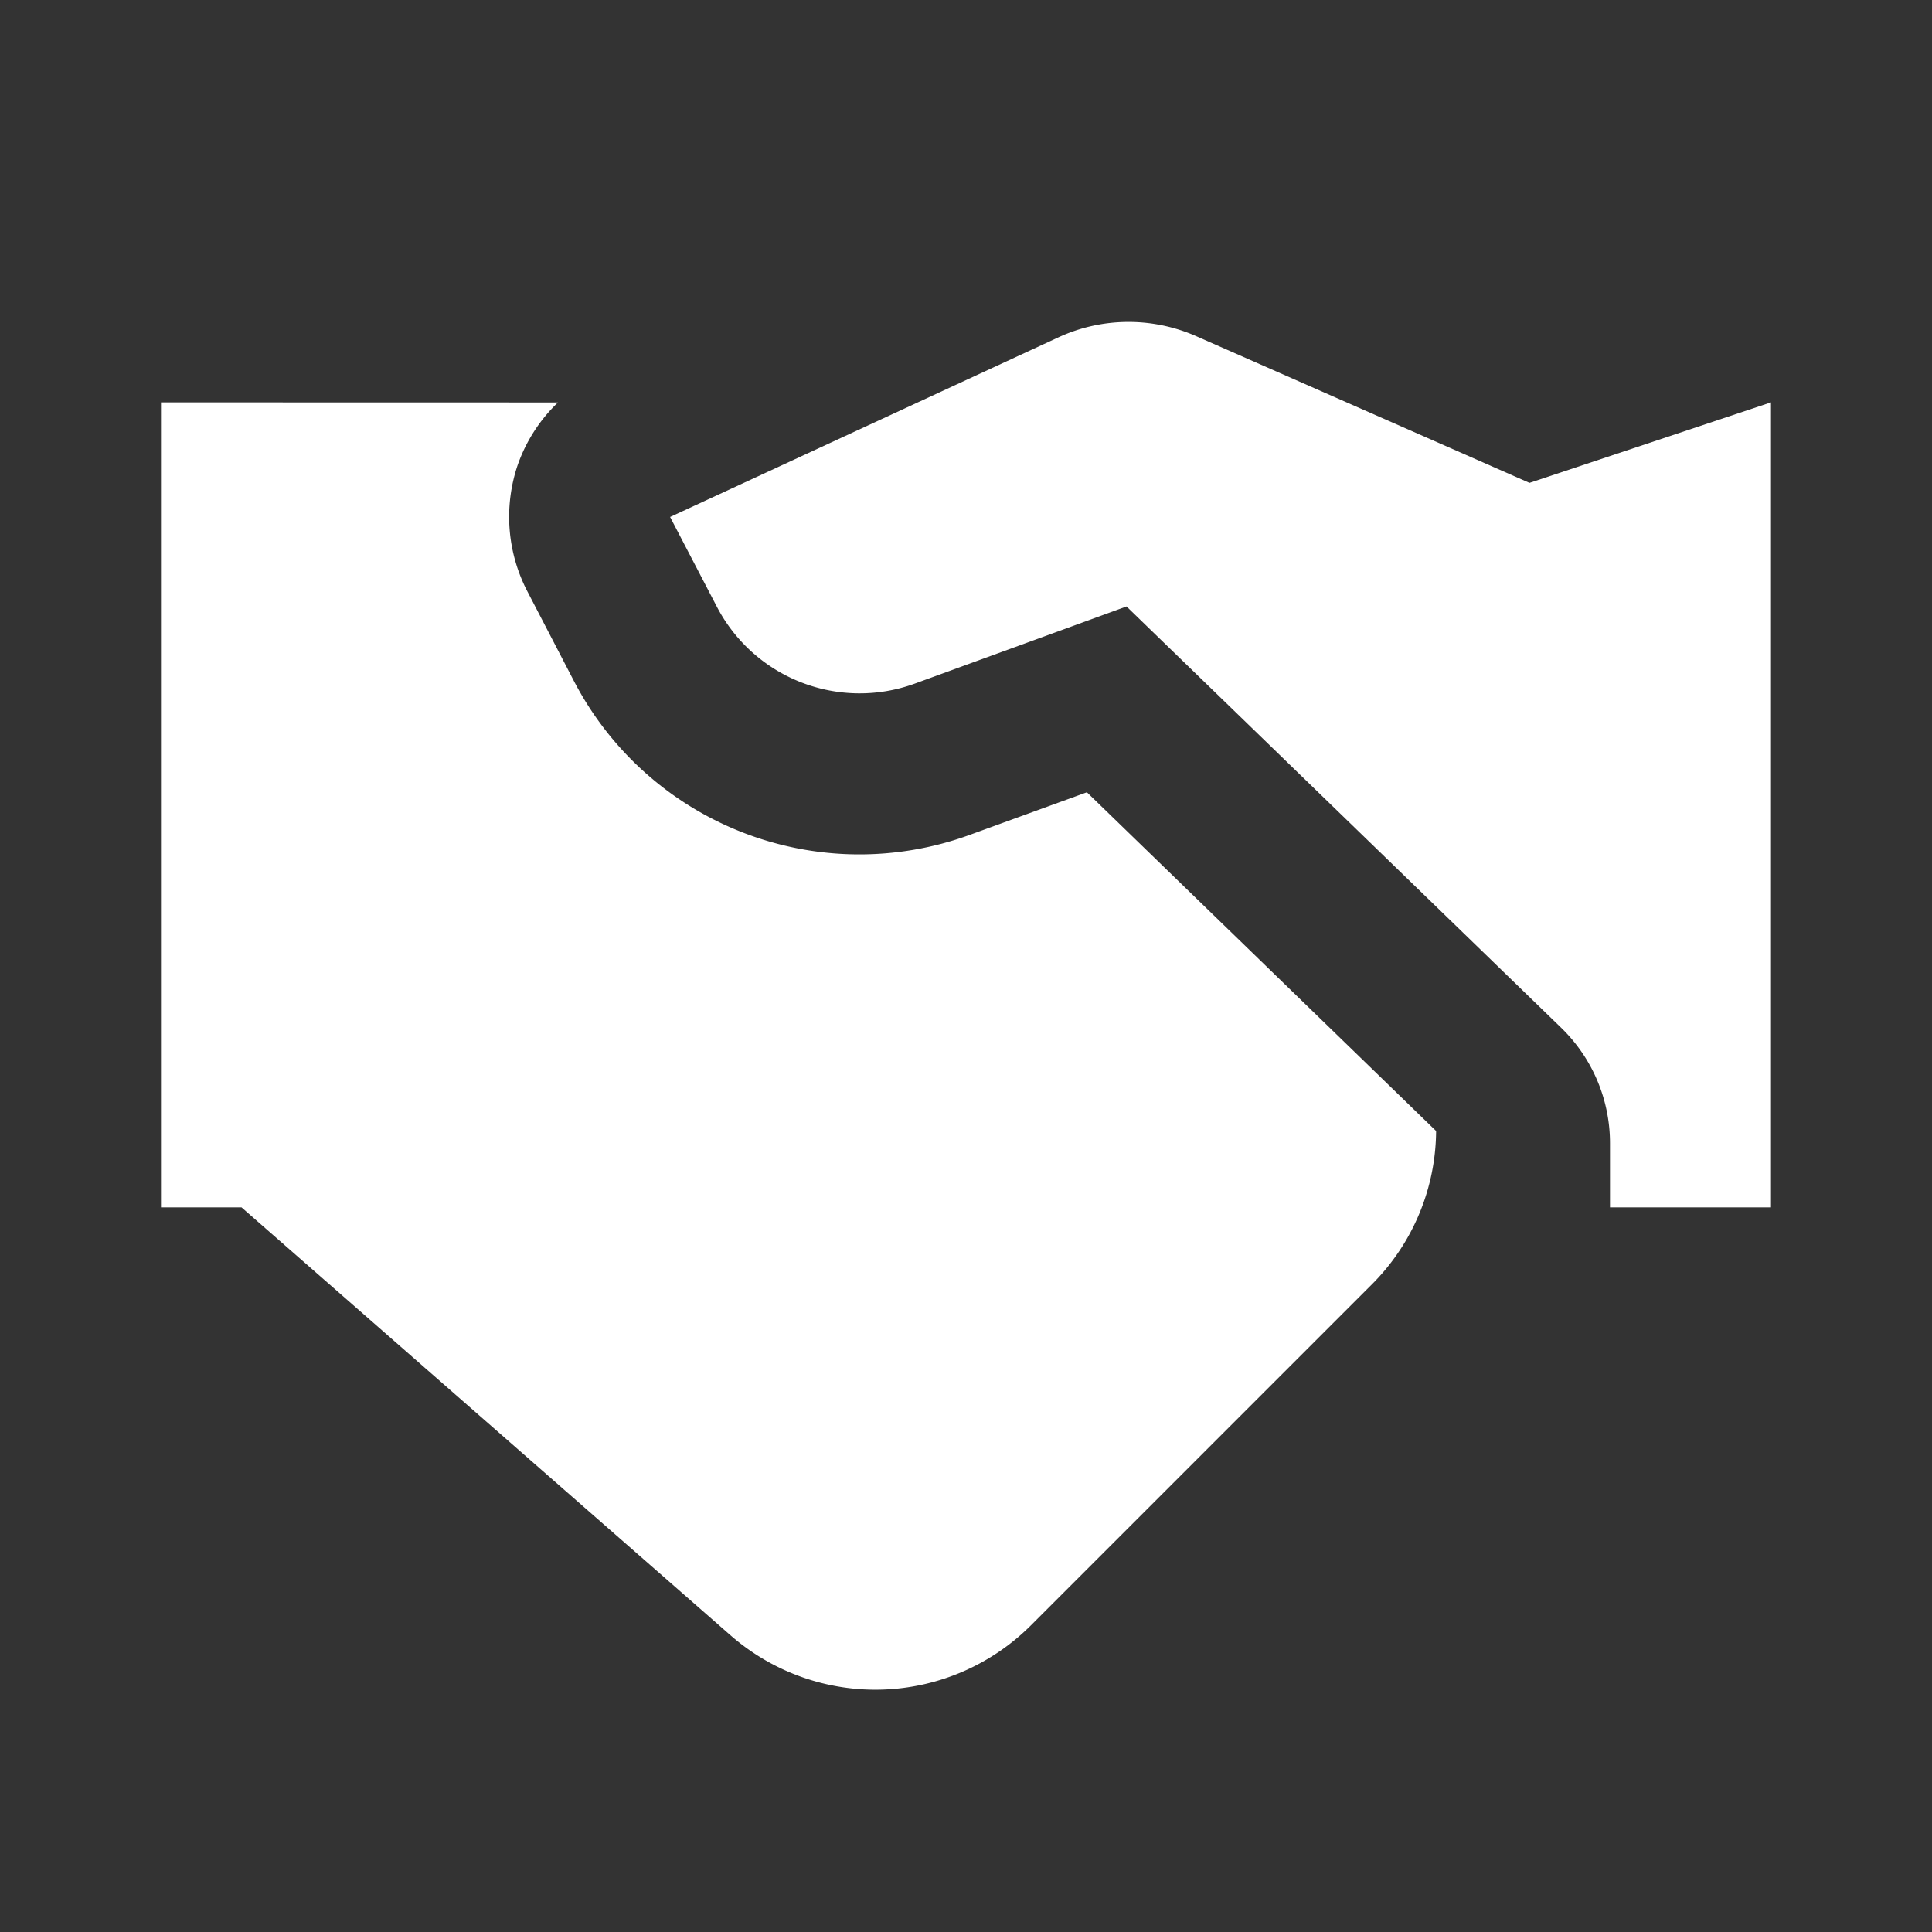 <svg xmlns="http://www.w3.org/2000/svg" width="64" height="64" viewBox="0 0 64 64"><rect x="0" y="0" width="64" height="64" fill="#333333" stroke="none"/><defs><style>.a{fill:#fff;opacity:0;}.b{fill:#fff;}</style></defs><rect class="a" width="64" height="64"/><path class="b" d="M2,6.664V33.33H4.667l16.2,14.177a7.291,7.291,0,0,0,9.953-.333l11.3-11.3a7.243,7.243,0,0,0,2.12-5.073L32.672,19.58l-3.88,1.411a10.658,10.658,0,0,1-13.115-5.1l-1.542-2.969a5.351,5.351,0,0,1-.318-4.187,5.291,5.291,0,0,1,1.333-2.068Z" transform="translate(3.333 6.665)"/><path class="b" d="M34.005,4a5.525,5.525,0,0,0-2.276.51L18.865,10.46l1.547,2.969a5.333,5.333,0,0,0,6.557,2.552l7.015-2.557,14.4,13.958A5.327,5.327,0,0,1,50,31.21v2.12h5.333V6.664l-8,2.667L36.292,4.471A5.559,5.559,0,0,0,34.005,4Z" transform="translate(3.333 6.665)"/></svg>